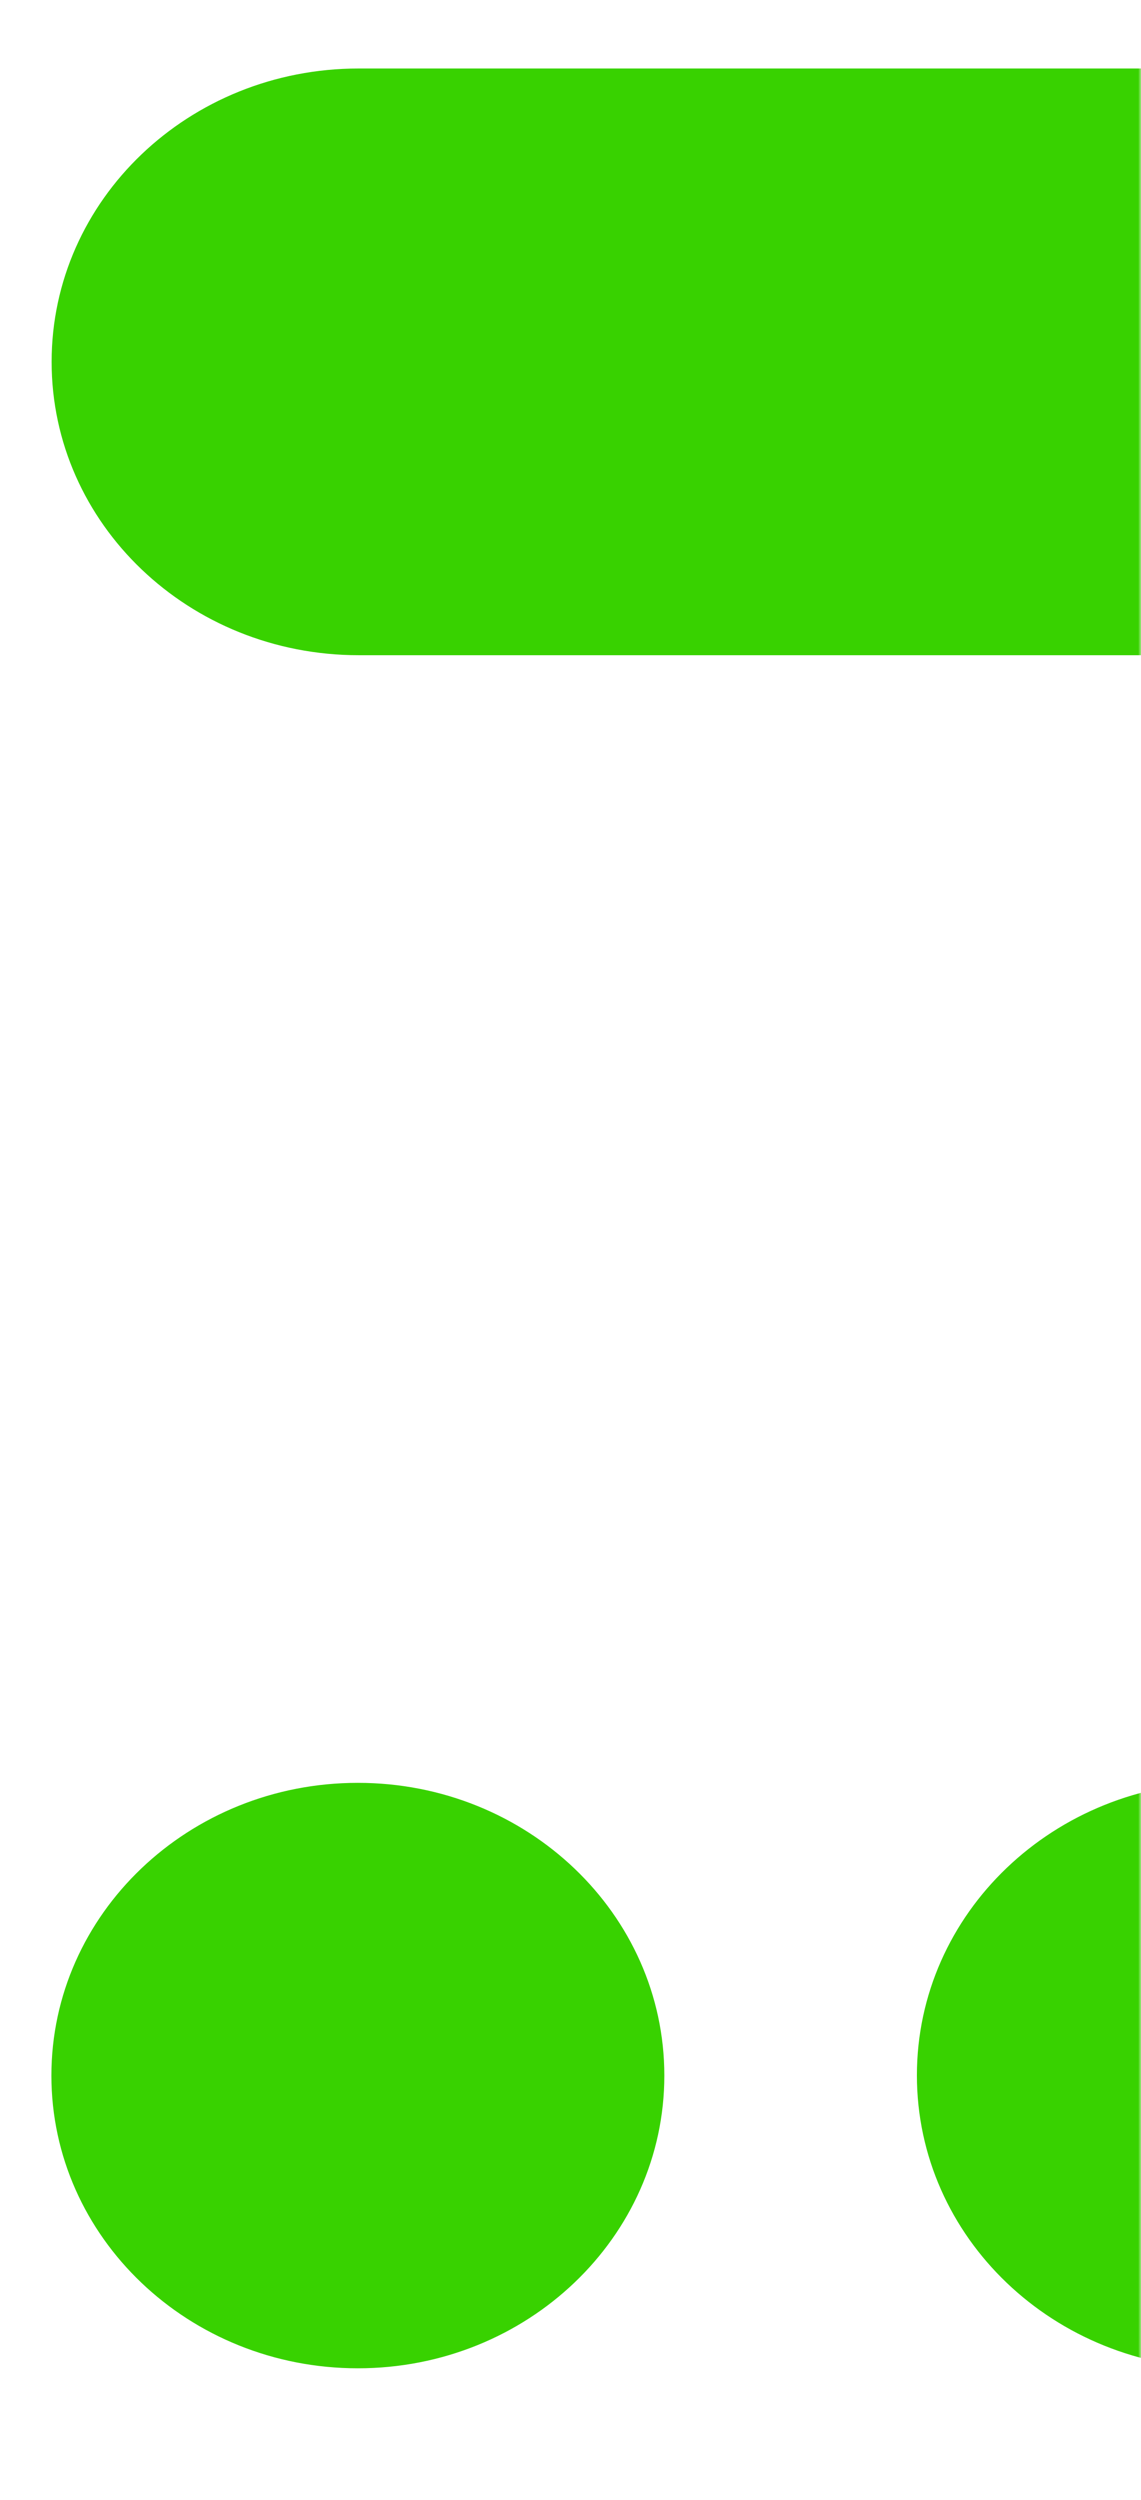 <svg width="200" height="438" viewBox="0 0 200 438" fill="none" xmlns="http://www.w3.org/2000/svg">
<mask id="mask0_1_38" style="mask-type:alpha" maskUnits="userSpaceOnUse" x="0" y="0" width="200" height="438">
<rect width="200" height="438" fill="#D9D9D9"/>
</mask>
<g mask="url(#mask0_1_38)">
<path d="M289.929 -138H507.66C537.393 -138 561.457 -114.989 561.457 -86.64C561.457 -58.291 537.393 -35.243 507.66 -35.243H289.929C260.158 -35.243 236.094 -58.254 236.094 -86.64C236.094 -115.026 260.158 -138 289.929 -138ZM659.447 -137.89C629.792 -137.89 605.728 -114.916 605.728 -86.603C605.728 -58.291 629.792 -35.317 659.447 -35.317C689.103 -35.317 713.167 -58.291 713.167 -86.603C713.167 -114.916 689.103 -137.89 659.447 -137.89ZM659.332 265H289.891C260.119 265 236.055 241.989 236.055 213.603C236.055 185.217 260.119 162.243 289.891 162.243H659.332C689.103 162.243 713.167 185.254 713.167 213.603C713.167 241.953 689.103 265 659.332 265Z" fill="#0473EA"/>
<path d="M62.883 12H432.324C462.056 12 486.12 35.011 486.12 63.397C486.12 91.783 462.056 114.793 432.324 114.793H62.883C33.111 114.793 9.048 91.783 9.048 63.397C9.048 35.011 33.111 12 62.883 12ZM432.285 415H214.554C184.783 415 160.719 392.026 160.719 363.603C160.719 335.181 184.783 312.207 214.554 312.207H432.285C462.018 312.207 486.082 335.181 486.082 363.603C486.082 392.026 462.018 415 432.285 415ZM62.728 414.926C92.384 414.926 116.448 391.953 116.448 363.64C116.448 335.328 92.384 312.354 62.728 312.354C33.073 312.354 9.009 335.328 9.009 363.64C9.009 391.953 33.073 414.926 62.728 414.926Z" fill="#38D200"/>
</g>
</svg>
